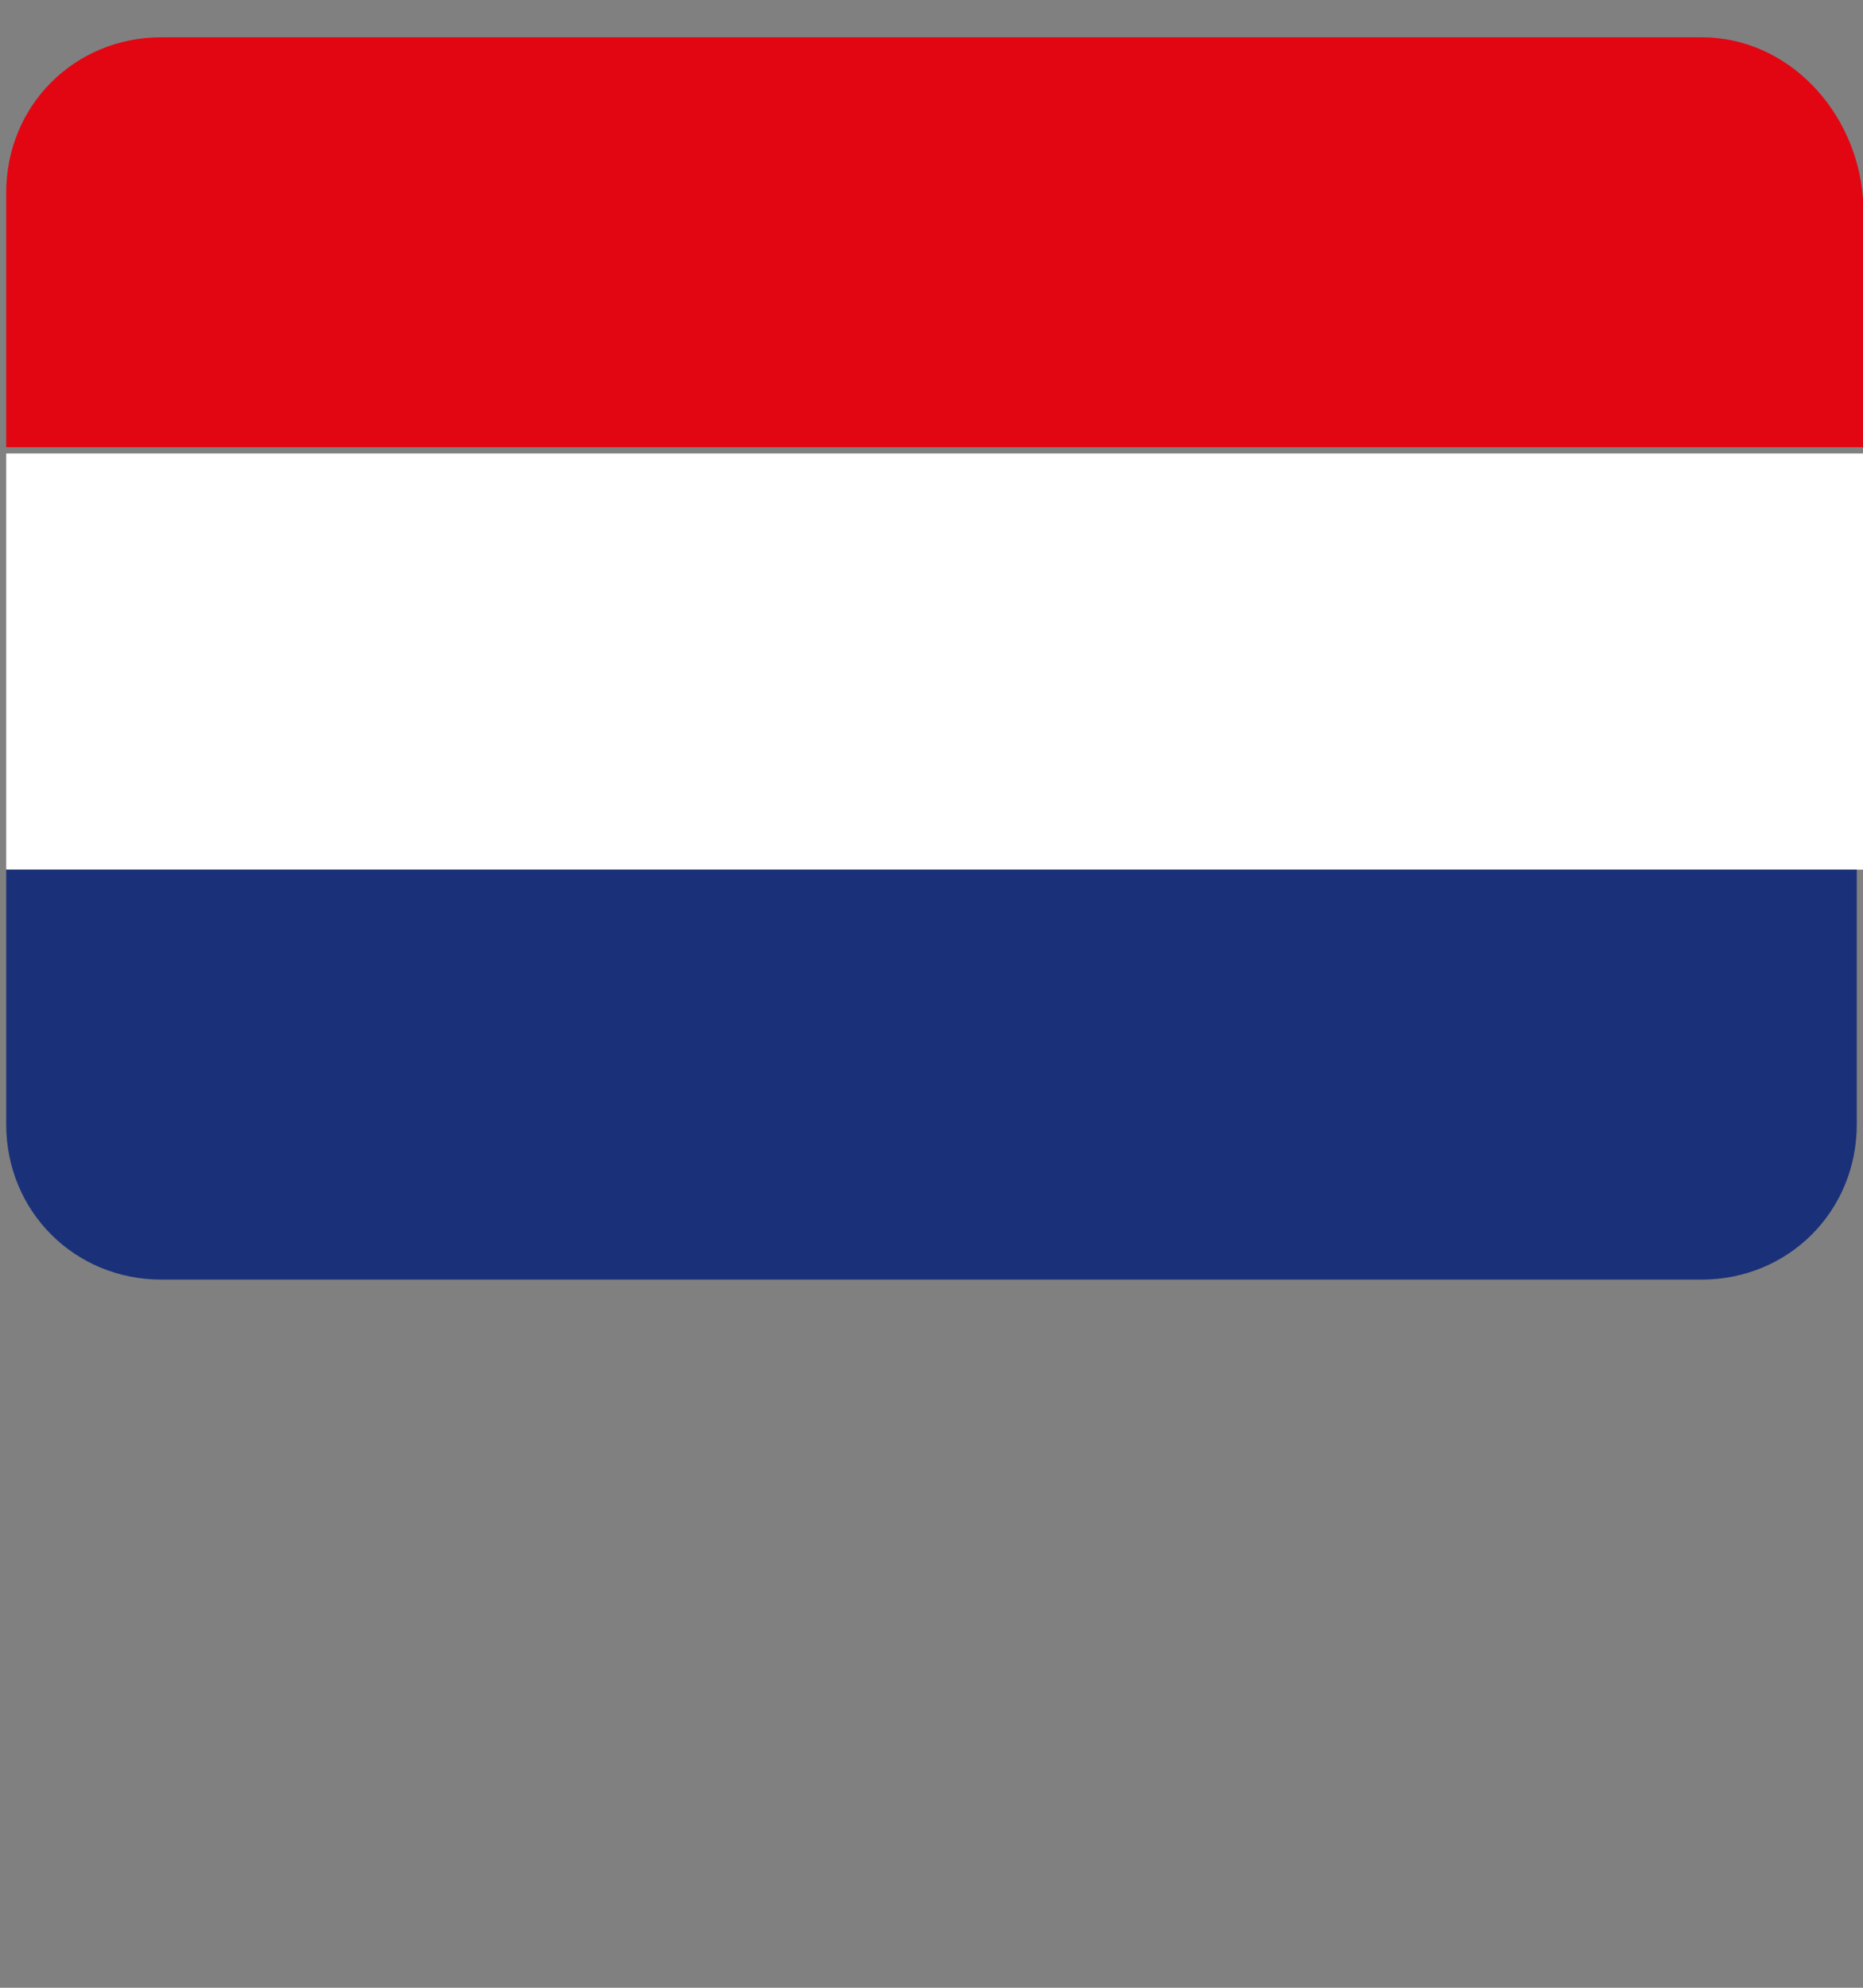 <?xml version="1.0" encoding="utf-8"?>
<!-- Generator: Adobe Illustrator 19.1.1, SVG Export Plug-In . SVG Version: 6.00 Build 0)  -->
<svg version="1.1" id="Laag_1" xmlns="http://www.w3.org/2000/svg" xmlns:xlink="http://www.w3.org/1999/xlink" x="0px" y="0px"
	 viewBox="0 0 30 32" style="enable-background:new 0 0 30 32;" xml:space="preserve">
<rect x="0" y="0" width="30" height="32" fill="#808080" stroke="none"/>
<style type="text/css">
	.st0{fill:#E20613;}
	.st1{fill:#FFFFFF;}
	.st2{fill:#1A3179;}
</style>
<g>
	<g>
		<path class="st0" d="M27.4,0.6H2.6c-1.4,0-2.5,1.1-2.5,2.5v4.1h29.9V3.2C29.9,1.8,28.8,0.6,27.4,0.6z"/>
	</g>
	<g>
		<rect x="0.1" y="7.3" class="st1" width="29.9" height="6.7"/>
	</g>
	<g>
		<path class="st2" d="M0.1,18.1c0,1.4,1.1,2.5,2.5,2.5h24.8c1.4,0,2.5-1.1,2.5-2.5V14H0.1V18.1z"/>
	</g>
</g>
</svg>
